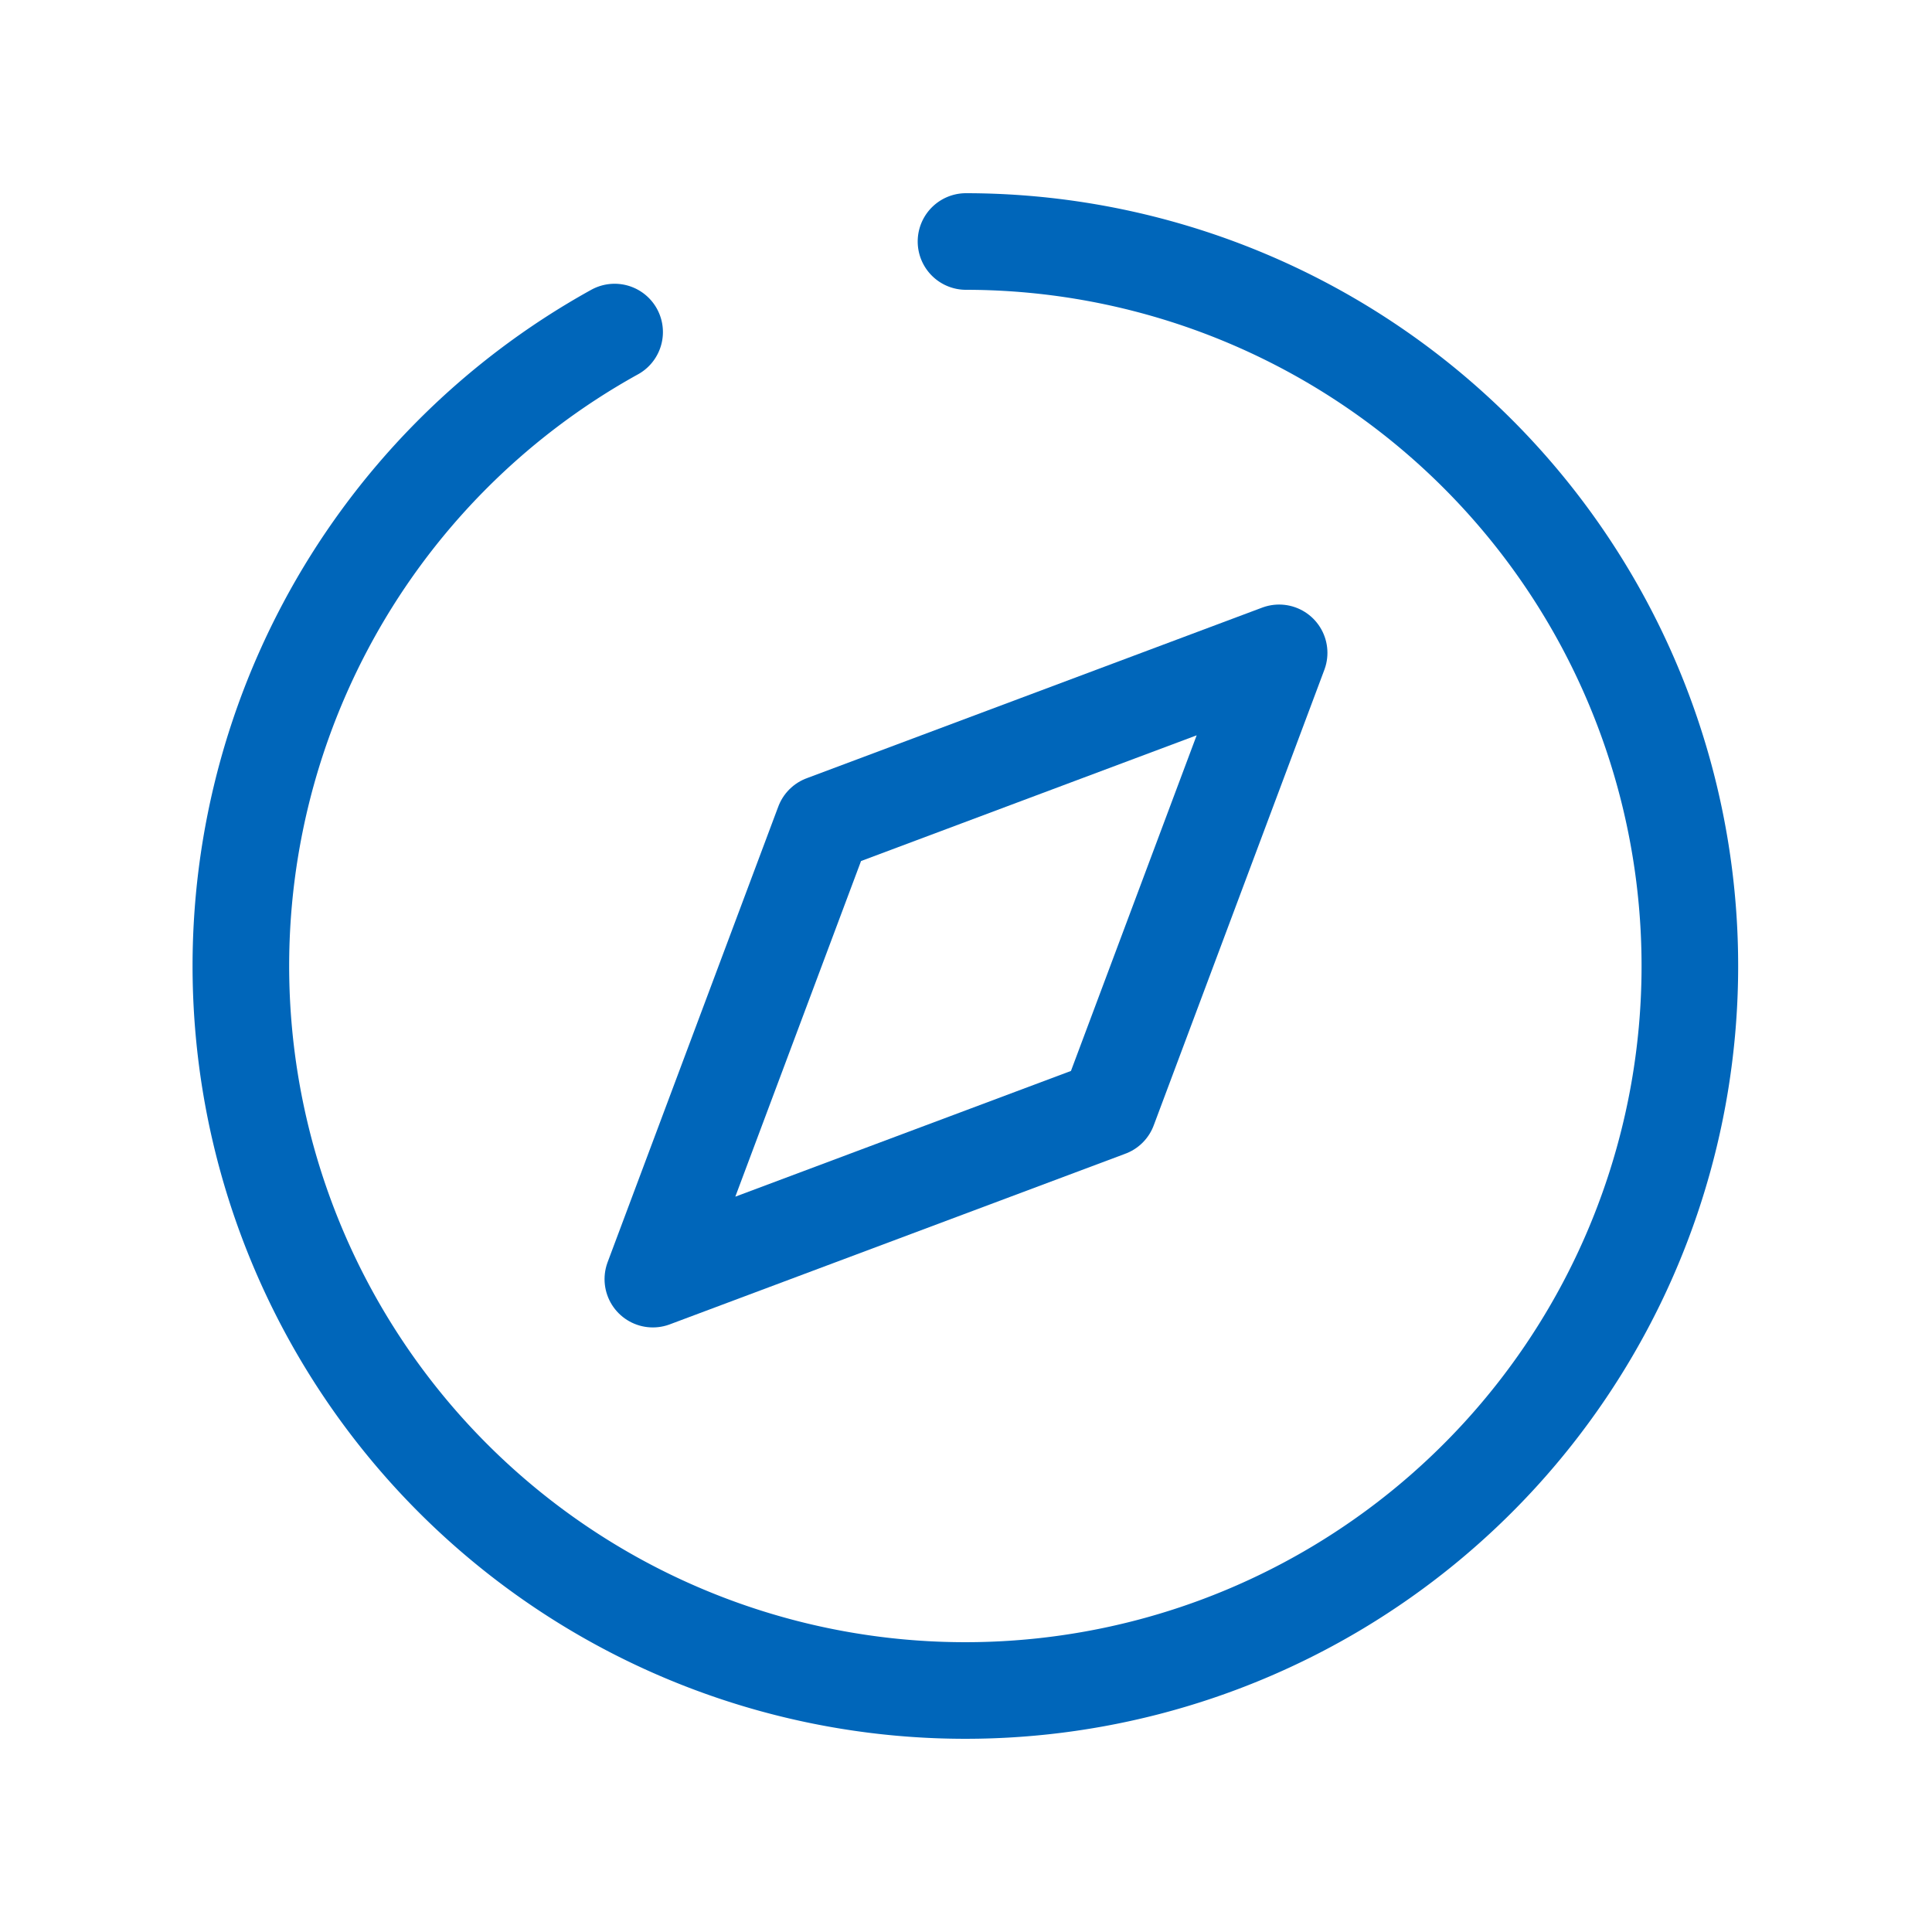 <svg id="icon-future" xmlns="http://www.w3.org/2000/svg" width="80" height="80" viewBox="0 0 80 80">
  <g id="Rectangle">
    <rect id="長方形_22" data-name="長方形 22" width="80" height="80" fill="none"/>
  </g>
  <g id="icon_data" transform="translate(9.969 10)">
    <path id="パス_7" data-name="パス 7" d="M23.287,23.287,16.22,42.153l18.867-7.067L42.153,16.22Z" transform="translate(0.844 0.813)" fill="none" stroke="#0066ba" stroke-linecap="round" stroke-linejoin="round" stroke-width="4"/>
    <path id="パス_8" data-name="パス 8" d="M36.012,6a30,30,0,1,1-14.55,3.75" transform="translate(-5.981 -6)" fill="none" stroke="#0066ba" stroke-linecap="round" stroke-linejoin="round" stroke-width="4"/>
  </g>
</svg>
